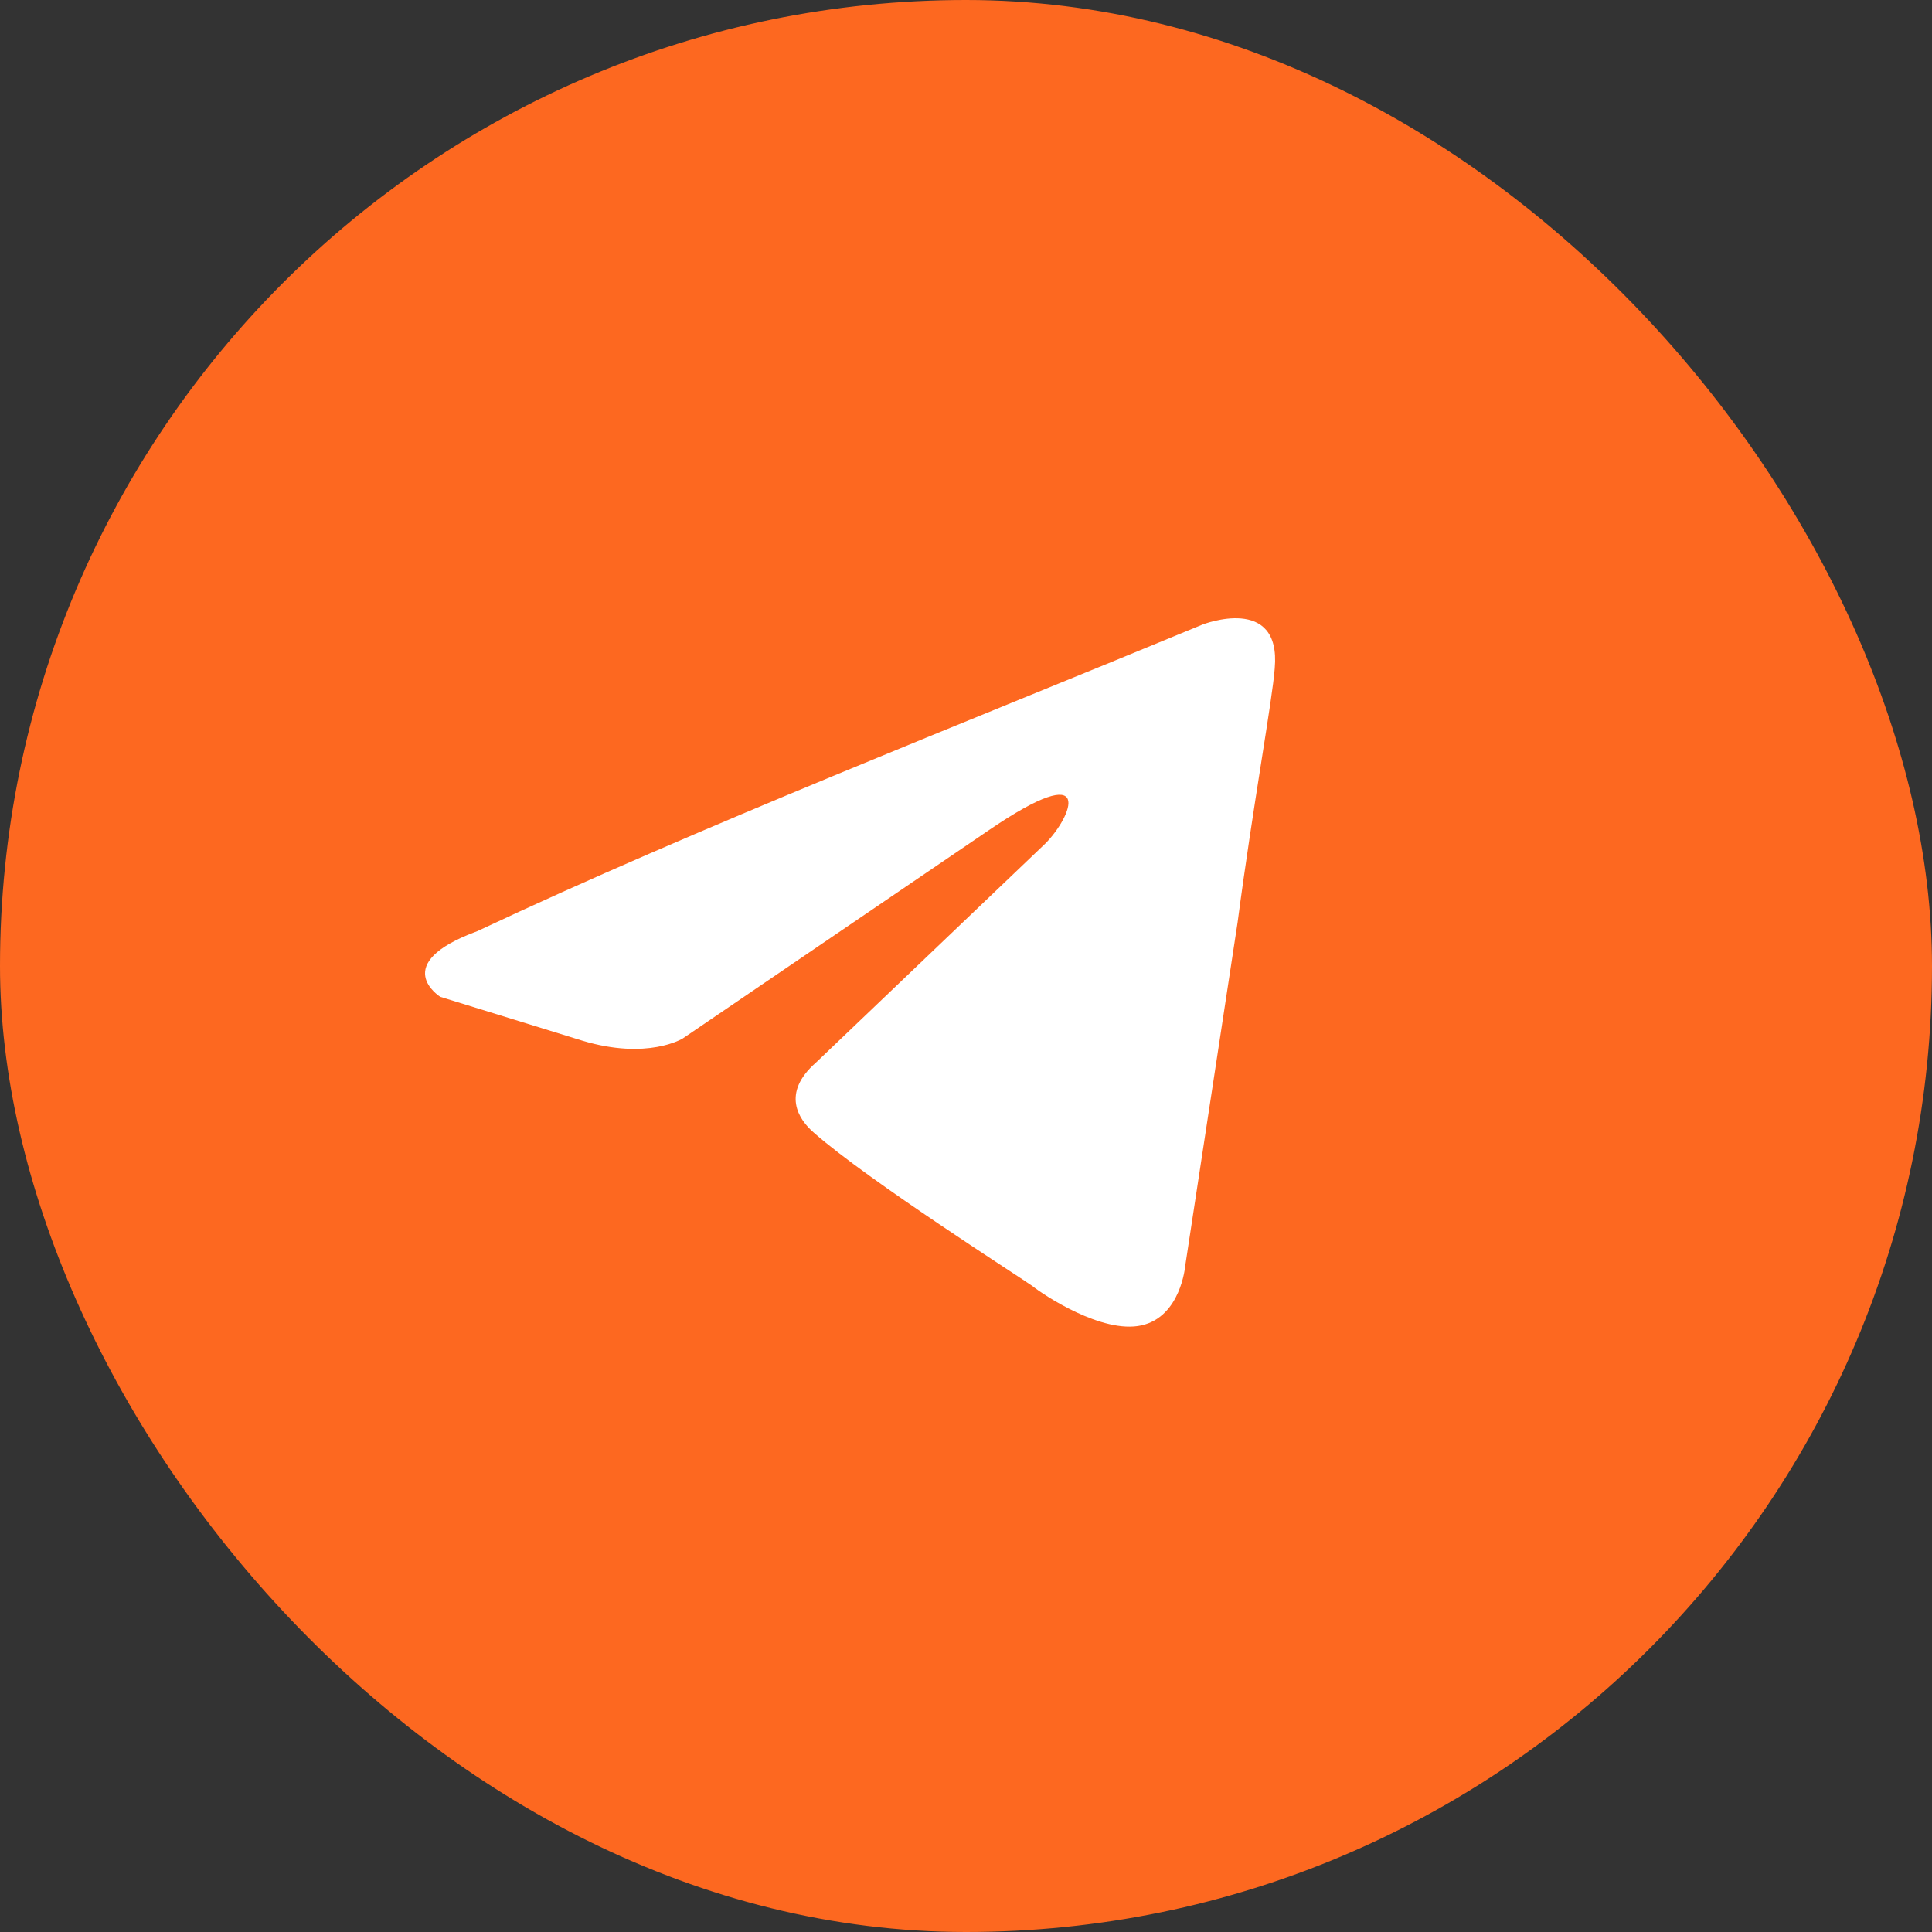 <?xml version="1.0" encoding="UTF-8"?> <svg xmlns="http://www.w3.org/2000/svg" width="100" height="100" viewBox="0 0 100 100" fill="none"><rect x="0" y="0" width="100" height="100" fill="#333333" stroke="none"/><rect width="100" height="100" rx="50" fill="#FD6820"></rect><path d="M62.249 32.324C62.249 32.324 66.319 30.737 65.98 34.591C65.867 36.178 64.849 41.733 64.058 47.742L61.344 65.54C61.344 65.54 61.118 68.148 59.083 68.601C57.048 69.055 53.995 67.014 53.43 66.561C52.977 66.221 44.95 61.119 42.123 58.625C41.332 57.945 40.427 56.584 42.236 54.997L54.108 43.66C55.465 42.3 56.822 39.126 51.169 42.98L35.34 53.75C35.34 53.75 33.53 54.884 30.139 53.864L22.789 51.596C22.789 51.596 20.076 49.896 24.711 48.195C36.018 42.867 49.925 37.425 62.249 32.324Z" fill="white"></path></svg> 